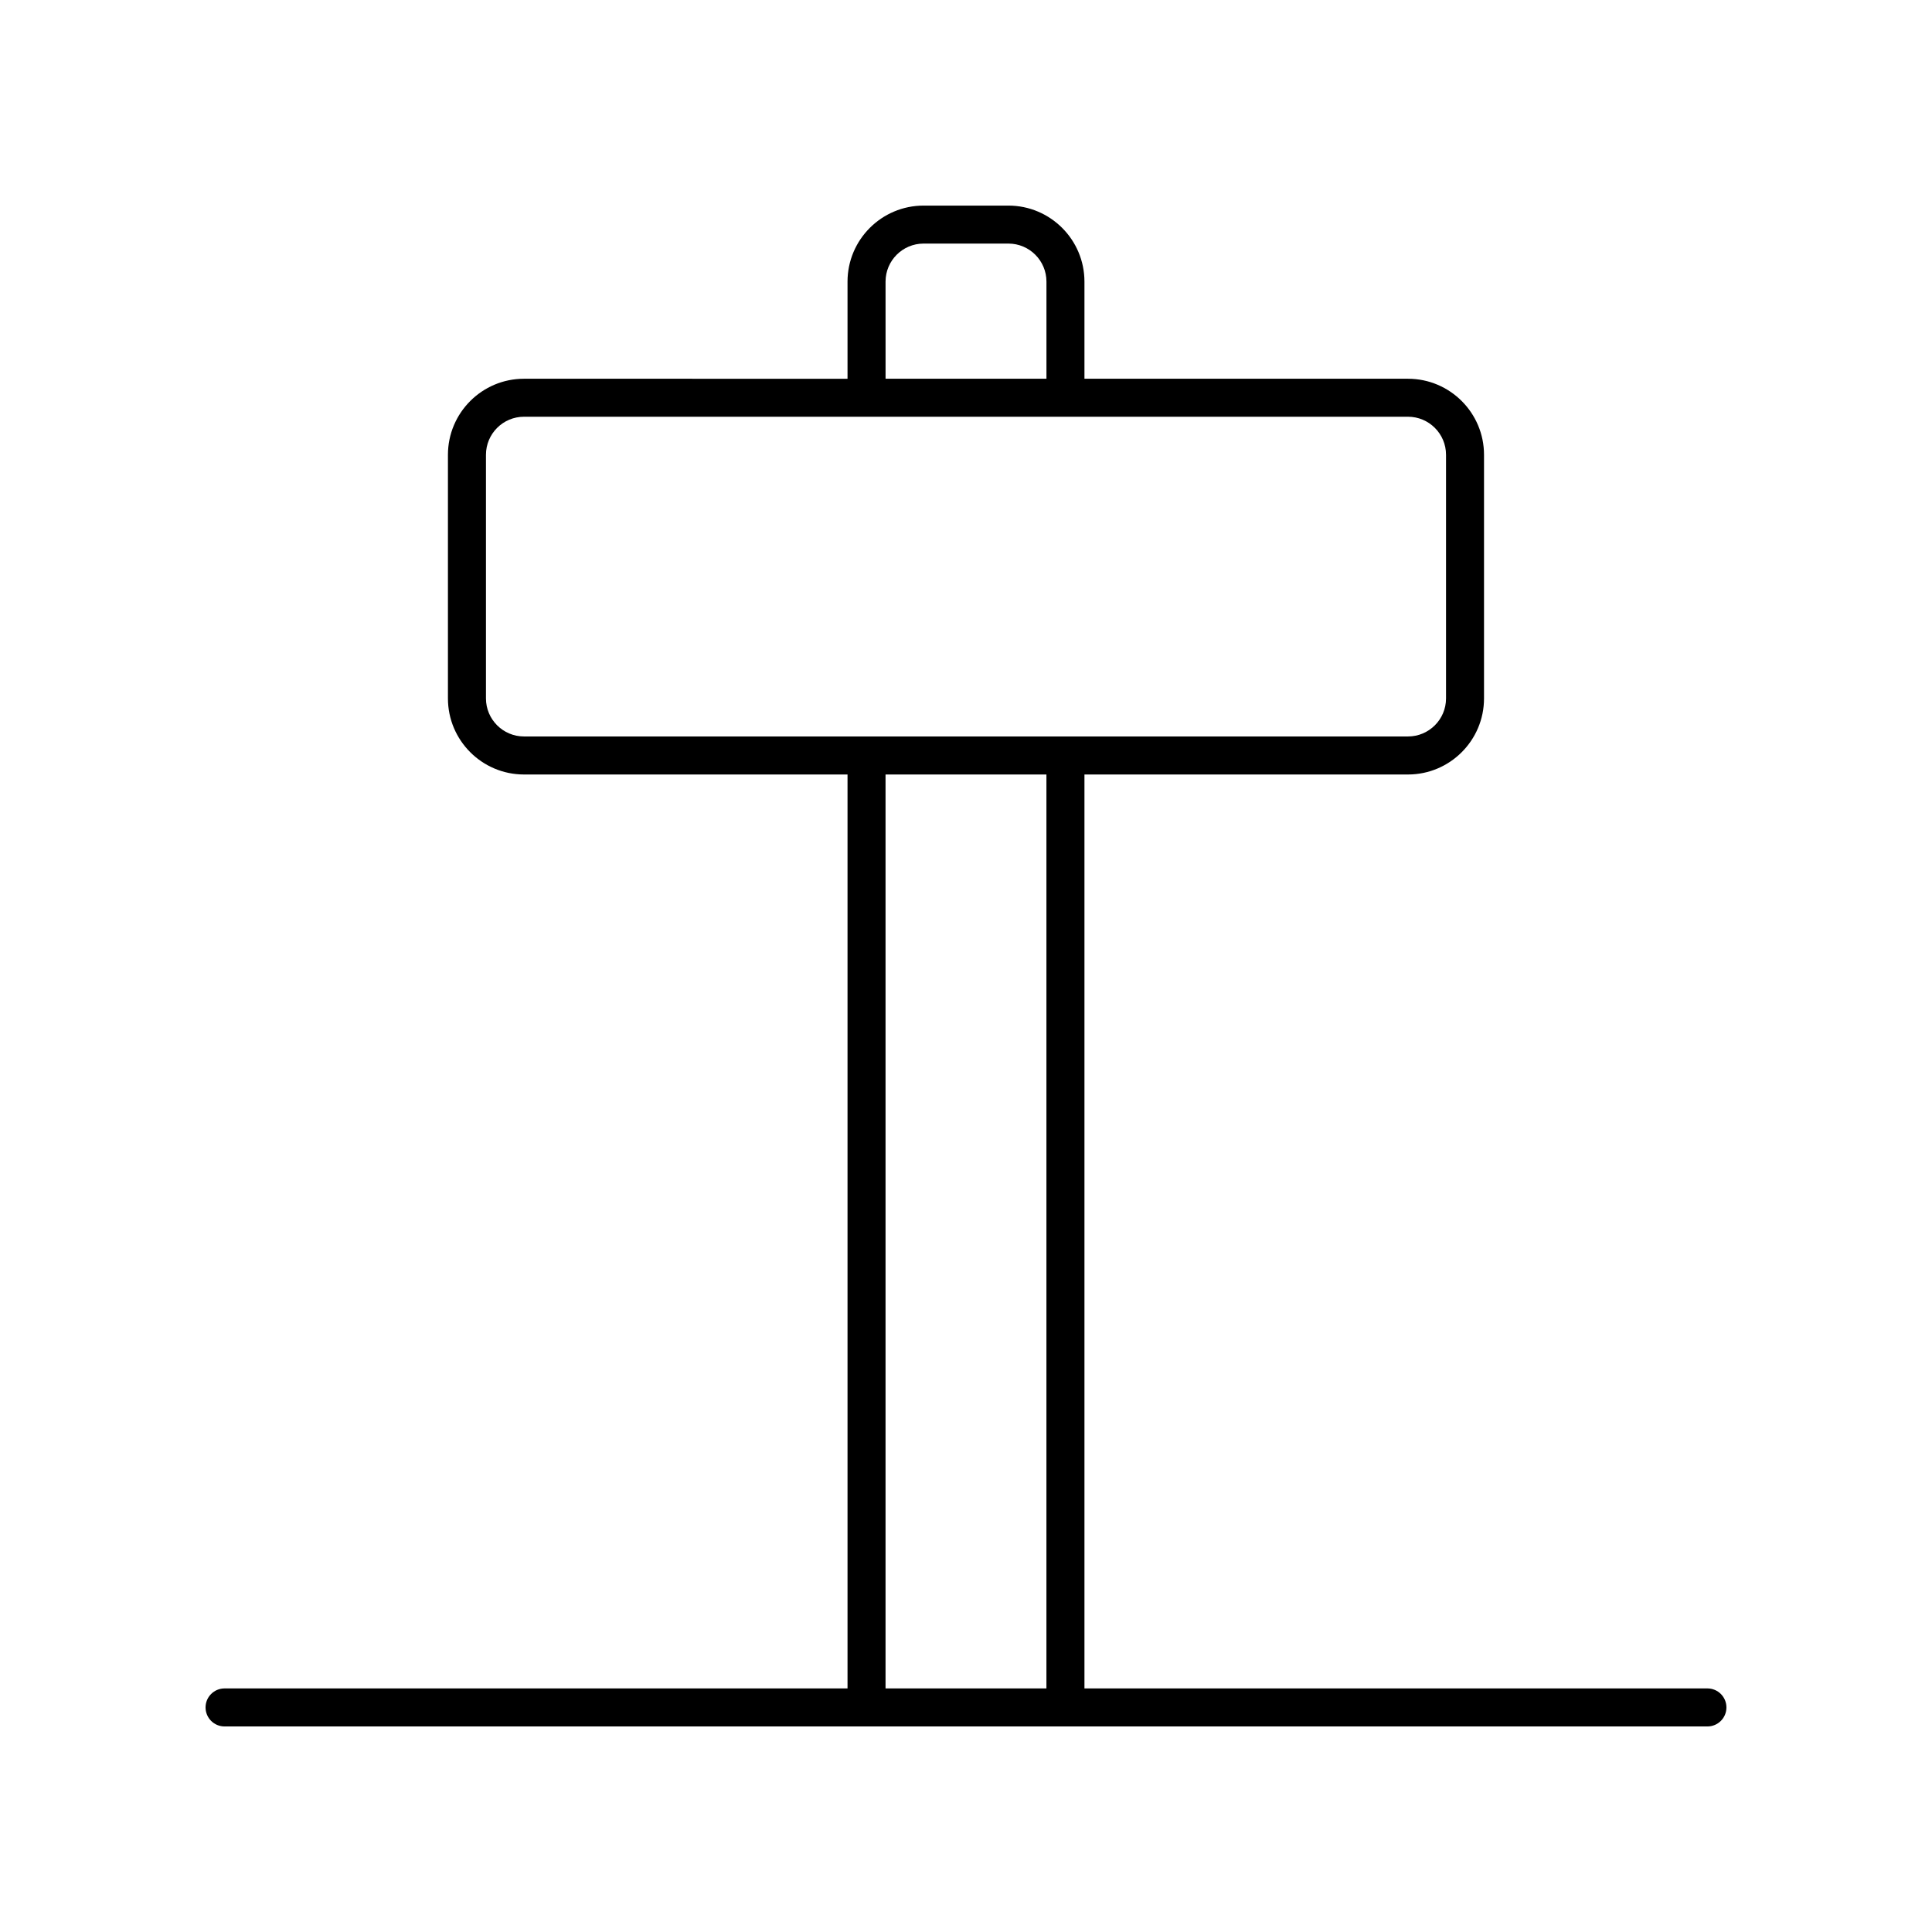 <?xml version="1.0" encoding="UTF-8"?>
<!-- Uploaded to: ICON Repo, www.iconrepo.com, Generator: ICON Repo Mixer Tools -->
<svg fill="#000000" width="800px" height="800px" version="1.1" viewBox="144 144 512 512" xmlns="http://www.w3.org/2000/svg">
 <path d="m596.48 591.45h-165.09v-242.2h85.738c11.113 0 20.152-9.039 20.152-20.152v-64.574c0-11.113-9.039-20.152-20.152-20.152h-85.738v-25.734c0-11.113-9.039-20.152-20.152-20.152h-22.484c-11.113 0-20.152 9.039-20.152 20.152v25.738l-85.742-0.004c-11.113 0-20.152 9.039-20.152 20.152v64.574c0 11.113 9.039 20.152 20.152 20.152h85.742v242.2h-165.09c-2.781 0-5.039 2.254-5.039 5.039s2.254 5.039 5.039 5.039h392.97c2.781 0 5.039-2.254 5.039-5.039s-2.258-5.039-5.039-5.039zm-217.8-372.82c0-5.555 4.519-10.078 10.078-10.078h22.484c5.559 0 10.078 4.523 10.078 10.078v25.738h-42.637zm-95.816 120.54c-5.559 0-10.078-4.523-10.078-10.078v-64.574c0-5.555 4.519-10.078 10.078-10.078h234.27c5.559 0 10.078 4.523 10.078 10.078v64.574c0 5.555-4.519 10.078-10.078 10.078zm138.45 252.28h-42.637v-242.2h42.637z"/>
</svg>